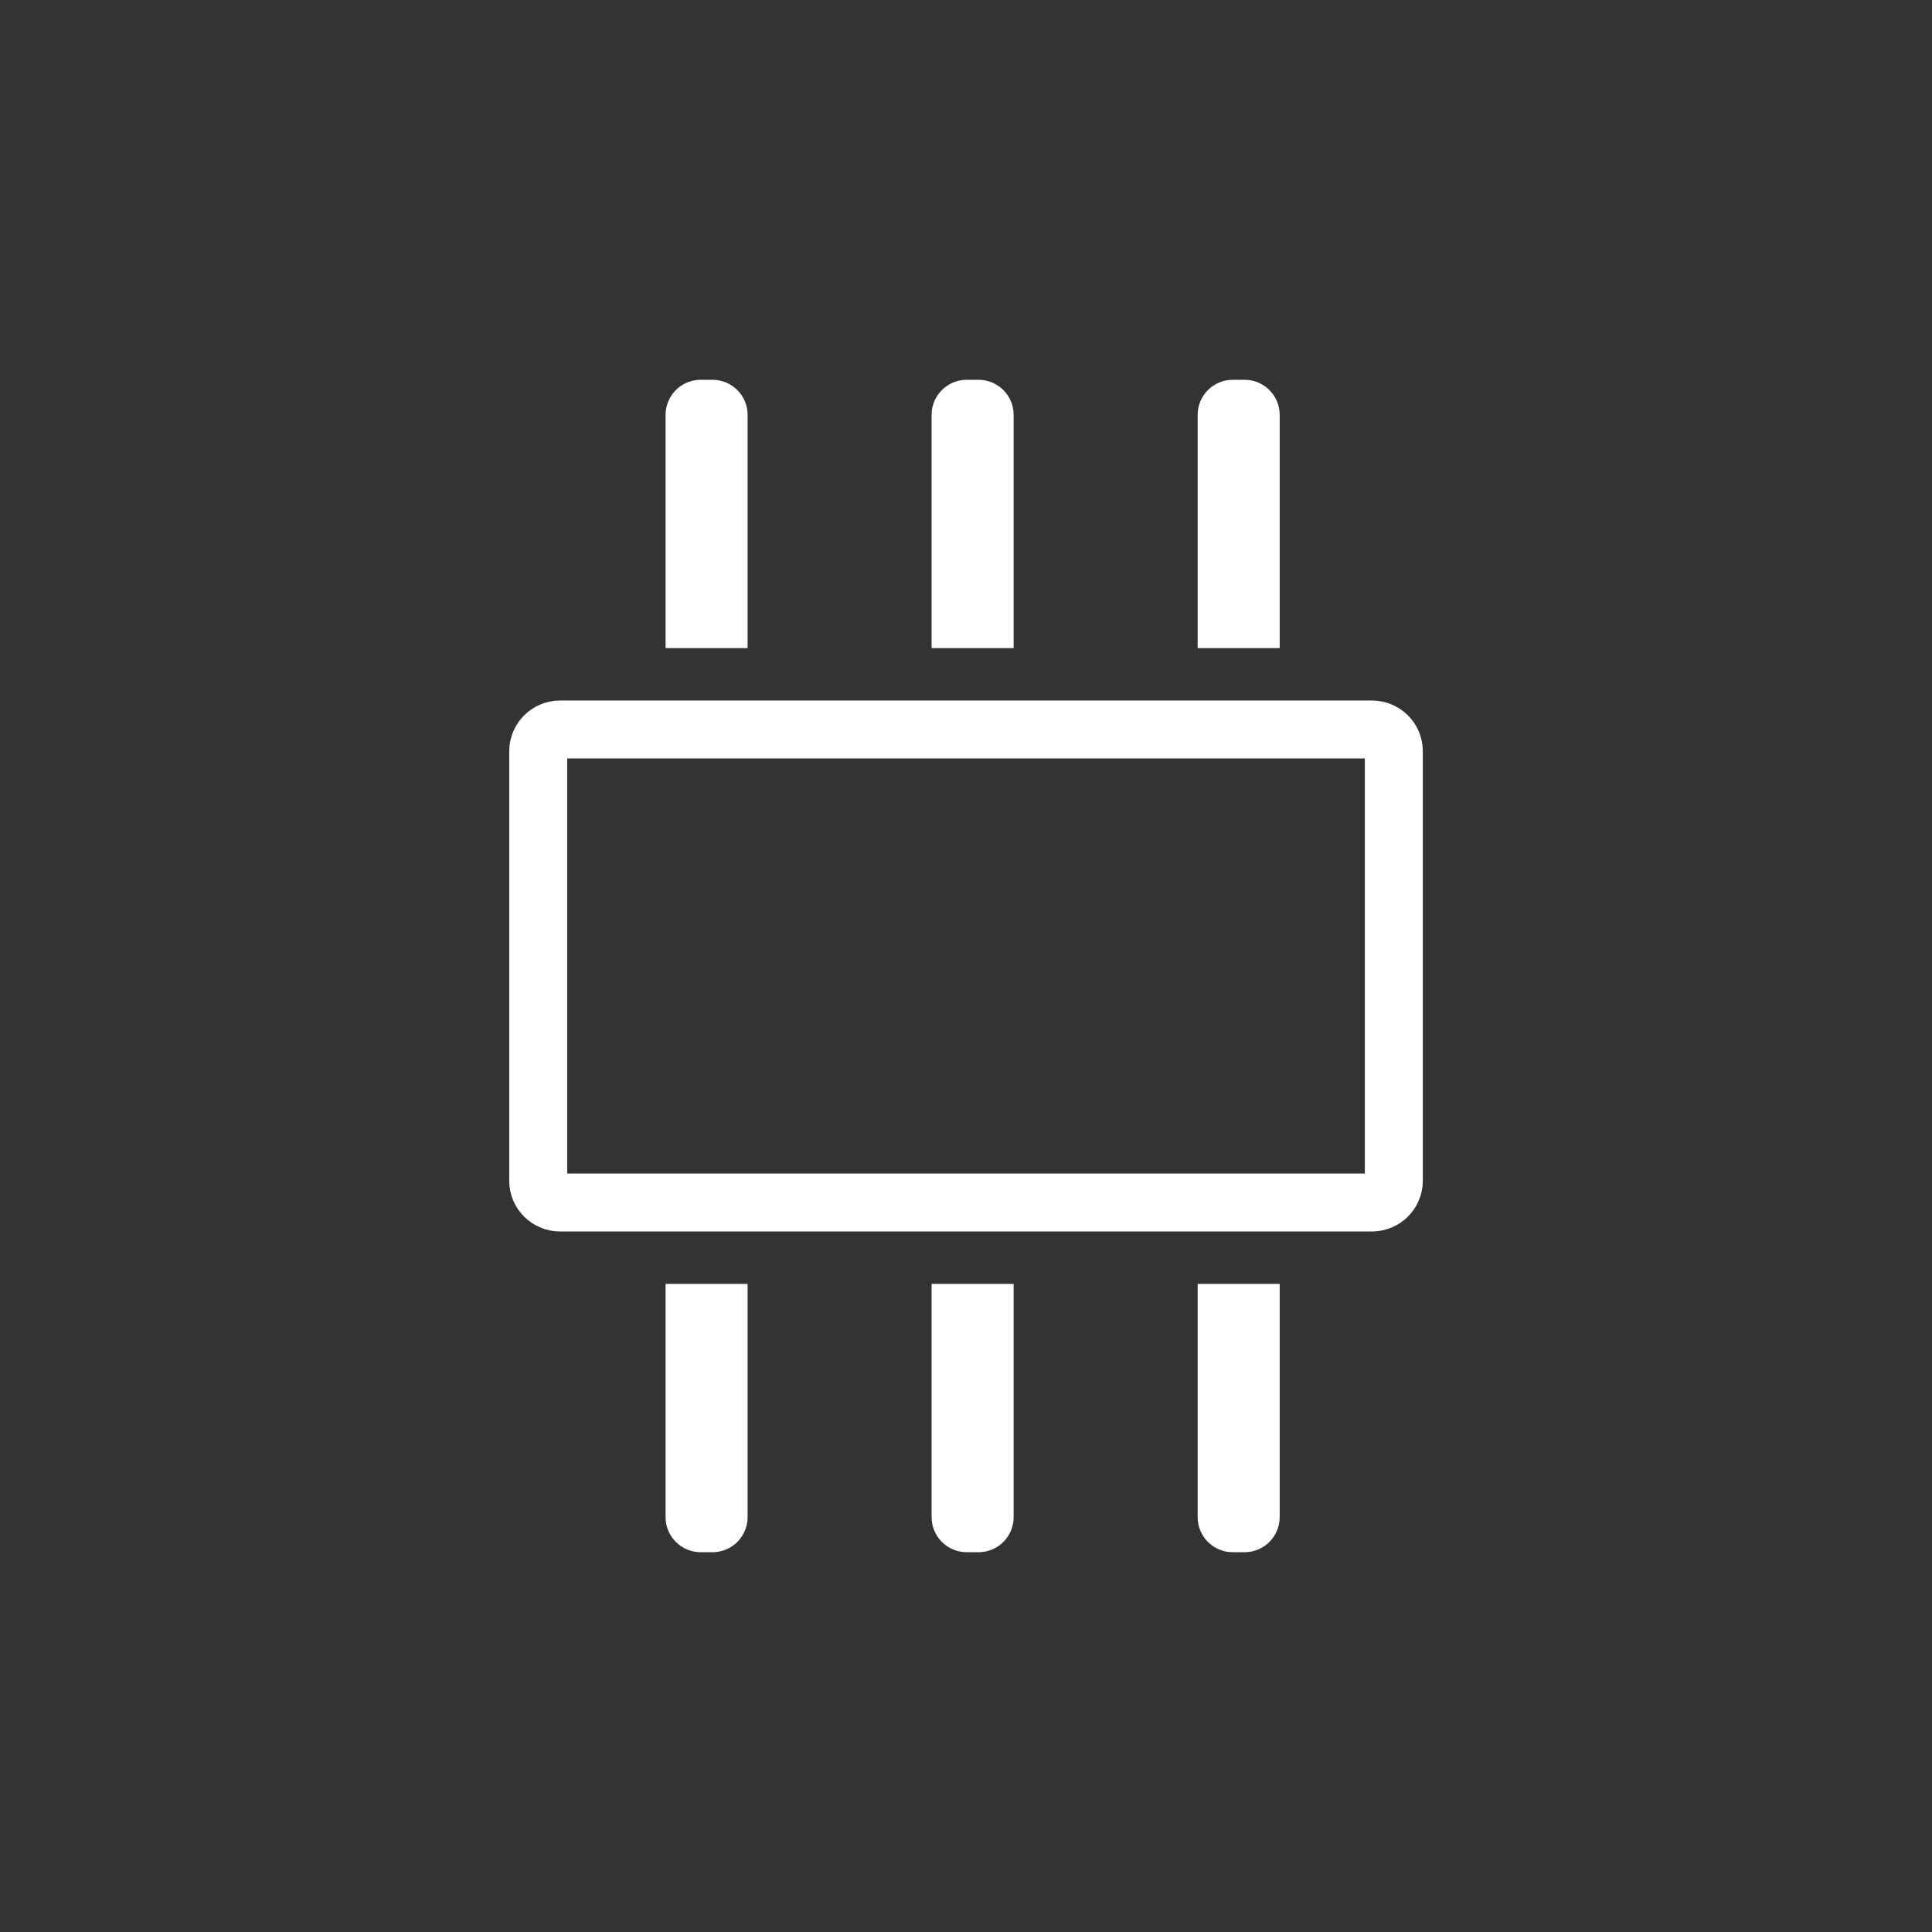 <?xml version="1.0" encoding="UTF-8"?>
<svg id="Layer_1" data-name="Layer 1" xmlns="http://www.w3.org/2000/svg" viewBox="0 0 500 500">
  <rect x="0" y="0" width="500" height="500" fill="#333333" stroke="none"/>
  <defs>
    <style>
      .cls-1 {
        fill: #fff;
      }

      .cls-2 {
        stroke: #fff;
        stroke-width: 15px;
      }

      .cls-2, .cls-3 {
        fill: none;
        stroke-miterlimit: 10;
      }

      .cls-3 {
        stroke: #39b54a;
        stroke-width: 20px;
      }
    </style>
  </defs>
  <rect class="cls-3" x="-2544.47" y="-1498.53" width="5338.4" height="7300.92"/>
  <g>
    <path class="cls-2" d="M355.02,311.21H144.98c-3.15,0-5.69-2.51-5.69-5.61v-111.2c0-3.1,2.55-5.61,5.69-5.61h210.05c3.15,0,5.69,2.51,5.69,5.61v111.2c0,3.1-2.55,5.61-5.69,5.61Z"/>
    <path class="cls-1" d="M193.48,167.73v-60.36c0-5.01-4.06-9.08-9.08-9.08h-3.07c-5.01,0-9.08,4.06-9.08,9.08v60.36h21.23Z"/>
    <path class="cls-1" d="M262.33,167.73v-60.36c0-5.01-4.06-9.08-9.08-9.08h-3.07c-5.01,0-9.08,4.06-9.08,9.08v60.36h21.23Z"/>
    <path class="cls-1" d="M331.18,167.73v-60.36c0-5.01-4.06-9.08-9.08-9.08h-3.07c-5.01,0-9.08,4.06-9.08,9.08v60.36h21.23Z"/>
    <path class="cls-1" d="M193.48,332.27v60.36c0,5.01-4.06,9.08-9.08,9.08h-3.07c-5.01,0-9.08-4.06-9.08-9.08v-60.36h21.23Z"/>
    <path class="cls-1" d="M262.33,332.27v60.36c0,5.01-4.06,9.08-9.08,9.08h-3.07c-5.01,0-9.08-4.06-9.08-9.08v-60.36h21.23Z"/>
    <path class="cls-1" d="M331.18,332.27v60.36c0,5.01-4.06,9.08-9.08,9.08h-3.07c-5.01,0-9.08-4.06-9.08-9.08v-60.36h21.23Z"/>
  </g>
</svg>